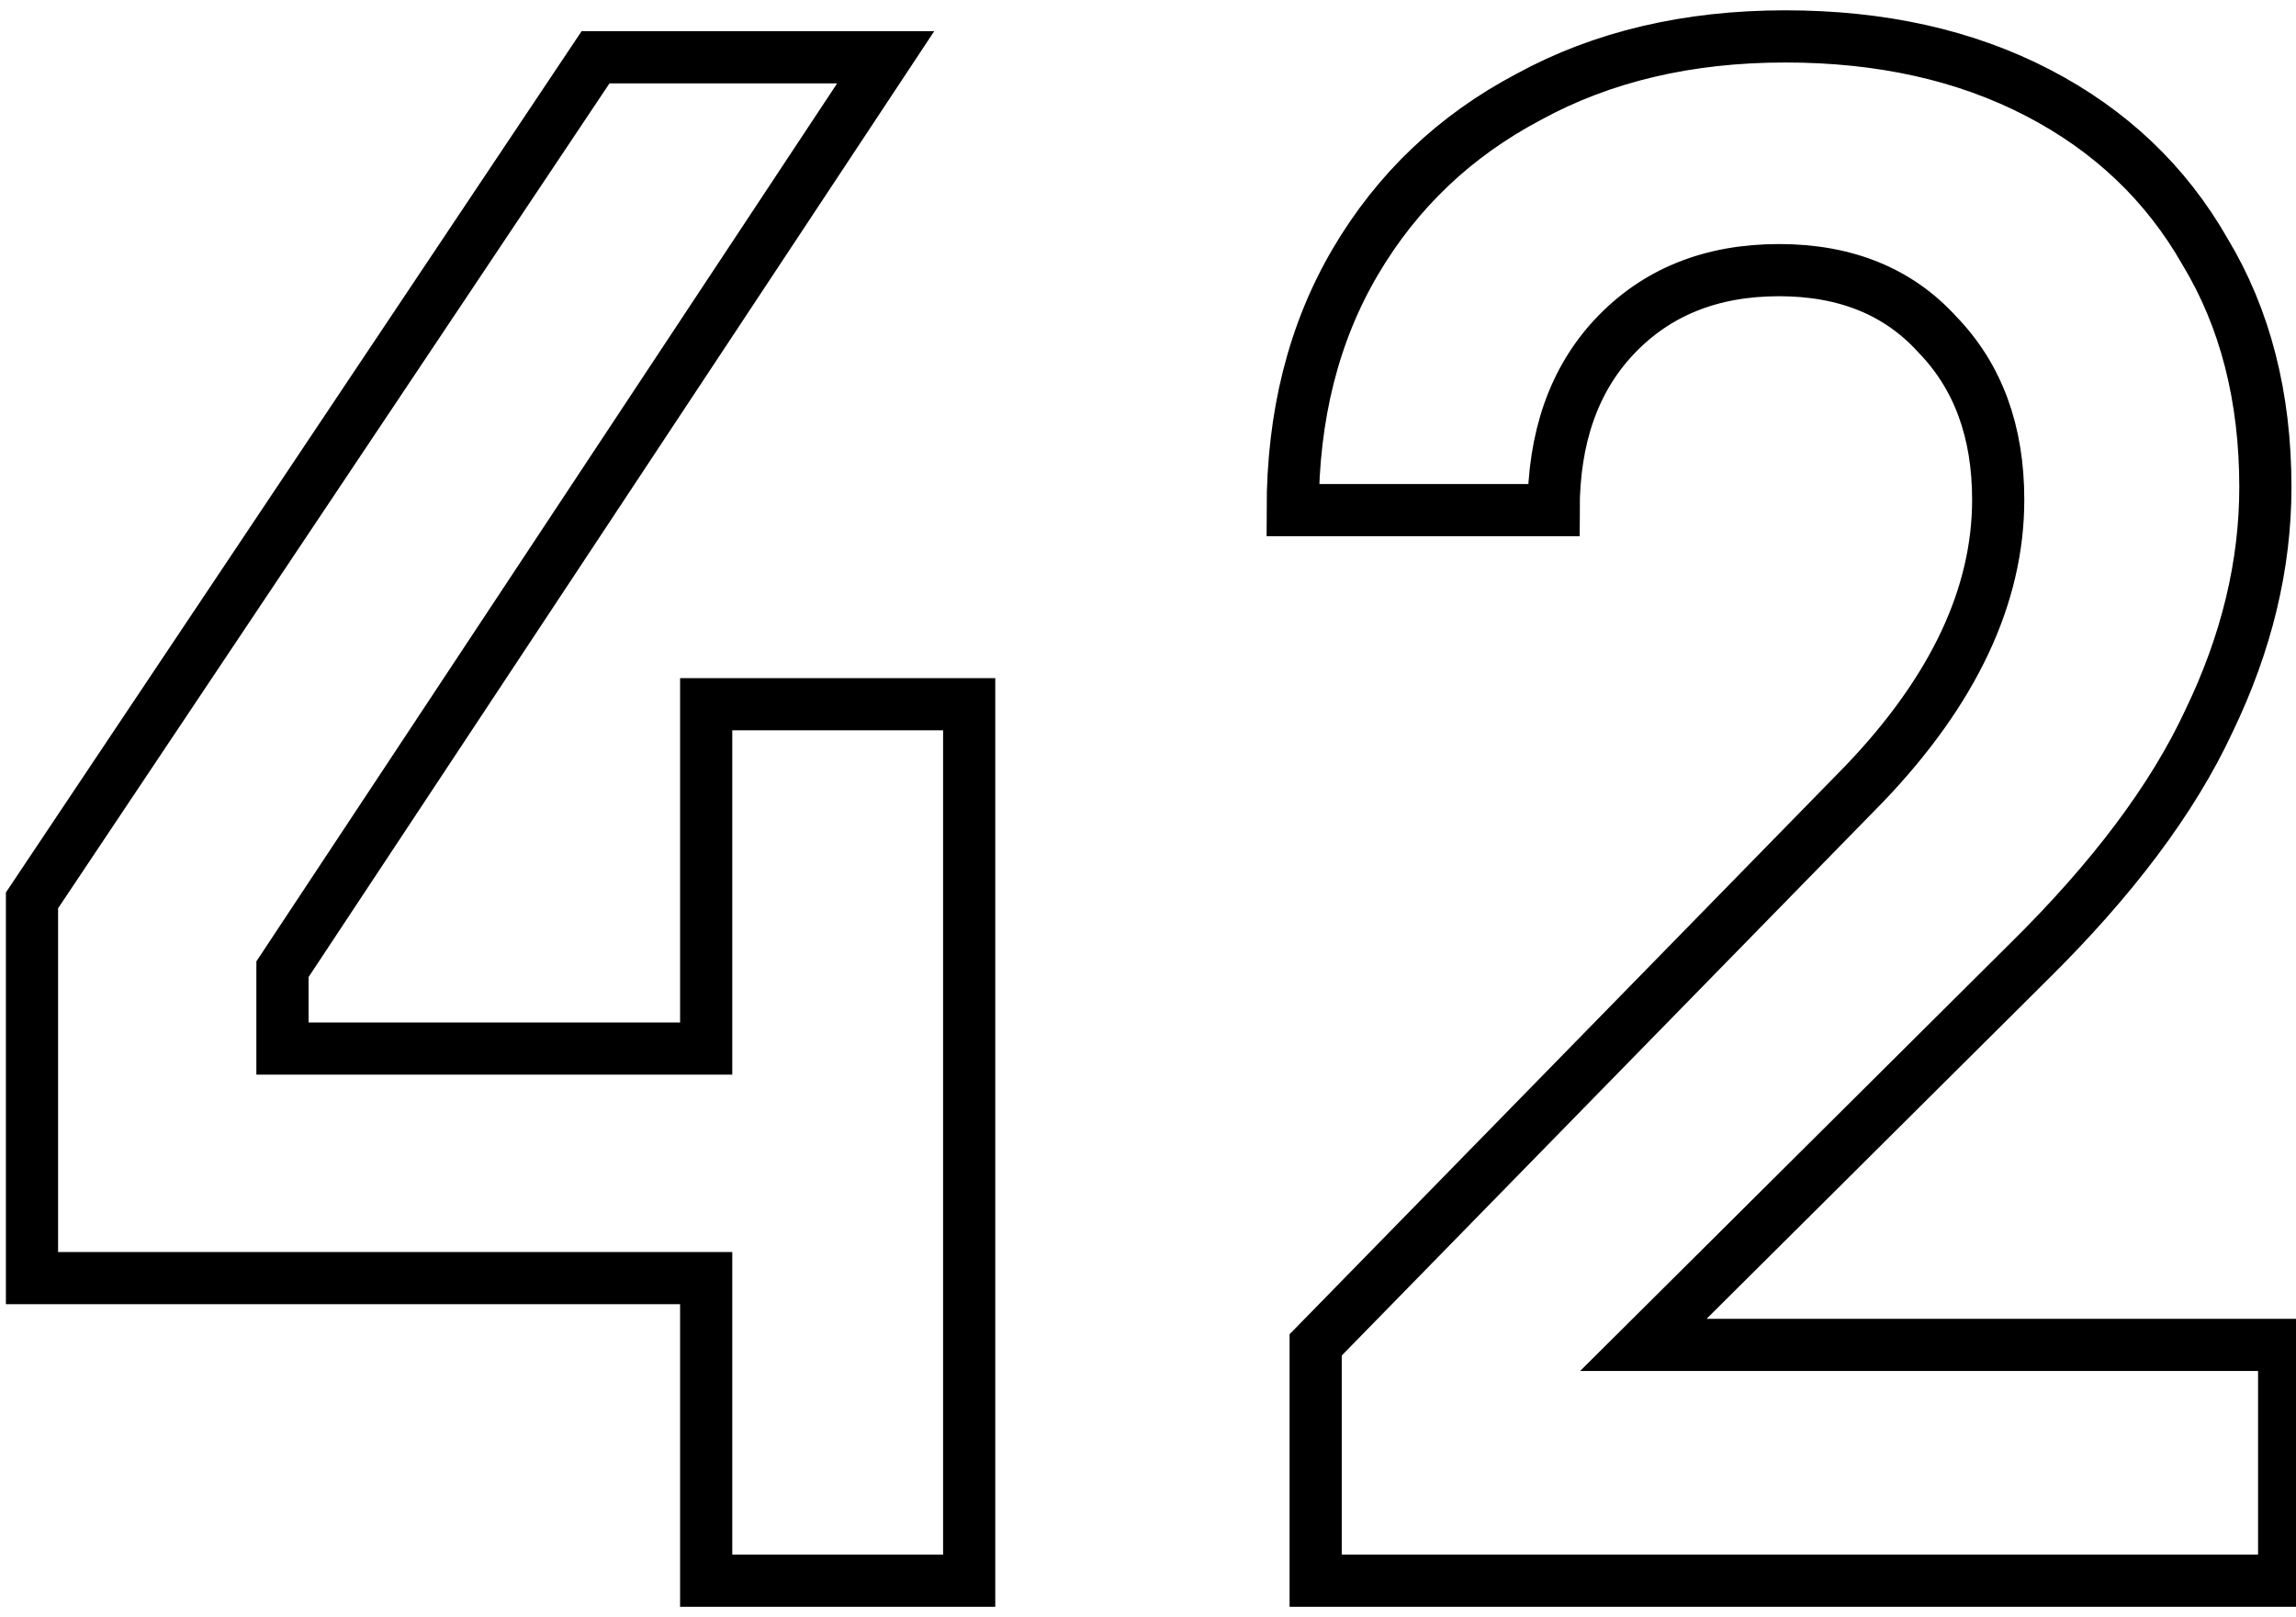 <svg viewBox="725 399 220 155" xmlns="http://www.w3.org/2000/svg"><path stroke="black" stroke-width="5" fill="none" d="m 177.066,552.489 q -14.2,0 -24.6,-5.2 -10.4,-5.4 -16.2,-15 -5.6,-9.8 -5.6,-23 v -63.6 q 0,-13.2 5.6,-22.8 5.8,-9.8 16.2,-15 10.4,-5.4 24.6,-5.4 14,0 24.4,5.4 10.4,5.2 16.2,15 5.8,9.6 5.8,22.8 h -25.2 q 0,-10.2 -5.6,-15.6 -5.4,-5.6 -15.6,-5.6 -10.2,0 -15.8,5.4 -5.6,5.4 -5.6,15.6 v 63.8 q 0,10.2 5.6,15.8 5.6,5.6 15.8,5.6 10.2,0 15.6,-5.6 5.6,-5.6 5.6,-15.8 v -16.2 h -24.8 v -21.6 h 50 v 37.8 q 0,13.2 -5.8,23 -5.8,9.6 -16.2,15 -10.4,5.2 -24.4,5.2 z m 119.4,0 q -14,0 -24.4,-5.4 -10.4,-5.4 -16.2,-15.2 -5.6,-10 -5.6,-23.4 v -26 q 0,-13.4 5.6,-23.2 5.8,-10 16.2,-15.4 10.4,-5.4 24.4,-5.4 13.8,0 24,5.4 10.4,5.4 16,15.2 5.8,9.6 5.8,22.6 v 20 h -68 v 7.6 q 0,11.2 5.8,17 5.8,5.6 16.4,5.6 7.8,0 13.2,-2.6 5.6,-2.8 6.6,-8 h 24.8 q -2.6,14.2 -14.8,22.8 -12.2,8.4 -29.8,8.4 z m -22.2,-70.8 v 3.8 l 44,-0.2 v -3.8 q 0,-11.4 -5.6,-17.6 -5.6,-6.2 -16.2,-6.2 -11,0 -16.6,6.4 -5.6,6.2 -5.6,17.6 z m 142,70.6 q -21.2,0 -33.6,-11.8 -12.4,-12 -12.4,-32.2 v -25.6 q 0,-20.4 12.4,-32.2 12.4,-11.8 33.6,-11.8 21.2,0 33.6,11.8 12.4,11.8 12.4,32.2 v 25.6 q 0,20.2 -12.4,32.2 -12.4,11.8 -33.6,11.8 z m 0,-21.8 q 10,0 15.4,-5.4 5.6,-5.6 5.6,-16 v -27.2 q 0,-10.4 -5.6,-15.8 -5.4,-5.6 -15.4,-5.6 -10,0 -15.6,5.6 -5.4,5.4 -5.4,15.8 v 27.2 q 0,10.4 5.4,16 5.6,5.4 15.6,5.4 z m 110,22 q -16,0 -26,-11.4 -9.8,-11.4 -9.8,-30.6 v -29.8 q 0,-19.4 9.8,-30.8 9.8,-11.4 26,-11.4 11.4,0 19.2,5.8 8,5.8 11.2,16.2 l -0.8,-25.2 v -30.8 h 25 v 146 h -24.4 v -20 q -3,10.4 -10.8,16.2 -7.8,5.8 -19.4,5.8 z m 9.4,-21.6 q 9.6,0 14.8,-5.8 5.4,-5.8 5.4,-16.4 v -26.4 q 0,-10.6 -5.4,-16.4 -5.2,-5.8 -14.8,-5.8 -9.6,0 -15,5.2 -5.2,5.2 -5.2,16 v 28.4 q 0,10.8 5.2,16 5.4,5.2 15,5.2 z m 120.8,21.6 q -14,0 -24.4,-5.4 -10.4,-5.4 -16.2,-15.2 -5.6,-10 -5.6,-23.4 v -26 q 0,-13.4 5.6,-23.2 5.8,-10 16.2,-15.4 10.4,-5.4 24.4,-5.4 13.8,0 24,5.4 10.4,5.4 16,15.2 5.8,9.6 5.8,22.6 v 20 h -68 v 7.6 q 0,11.2 5.8,17 5.8,5.6 16.4,5.6 7.8,0 13.2,-2.6 5.6,-2.8 6.6,-8 h 24.8 q -2.6,14.2 -14.8,22.8 -12.2,8.4 -29.8,8.4 z m -22.2,-70.8 v 3.8 l 44,-0.2 v -3.8 q 0,-11.4 -5.6,-17.6 -5.6,-6.2 -16.2,-6.2 -11,0 -16.6,6.4 -5.6,6.2 -5.6,17.6 z m 158.4,68.8 v -29 h -64.6 v -36.2 l 54,-80.8 h 27.8 l -57.8,87.4 v 7.6 h 40.6 v -33 h 25.2 v 84 z m 58.4,0 v -22.6 l 52.6,-53.8 q 12.8,-13.4 12.8,-27.2 0,-9.8 -5.8,-15.8 -5.6,-6.2 -15.2,-6.2 -9.8,0 -15.8,6.4 -5.8,6.2 -5.8,16.6 h -25 q 0,-13.6 6,-23.8 6,-10.2 16.6,-15.8 10.6,-5.8 24.6,-5.8 13.8,0 24.2,5.4 10.4,5.4 16,15.2 5.8,9.6 5.8,22.6 0,11.2 -5.4,22.4 -5.2,11.2 -17.4,23.2 l -36.8,36.6 h 61.4 v 22.6 z"/></svg>